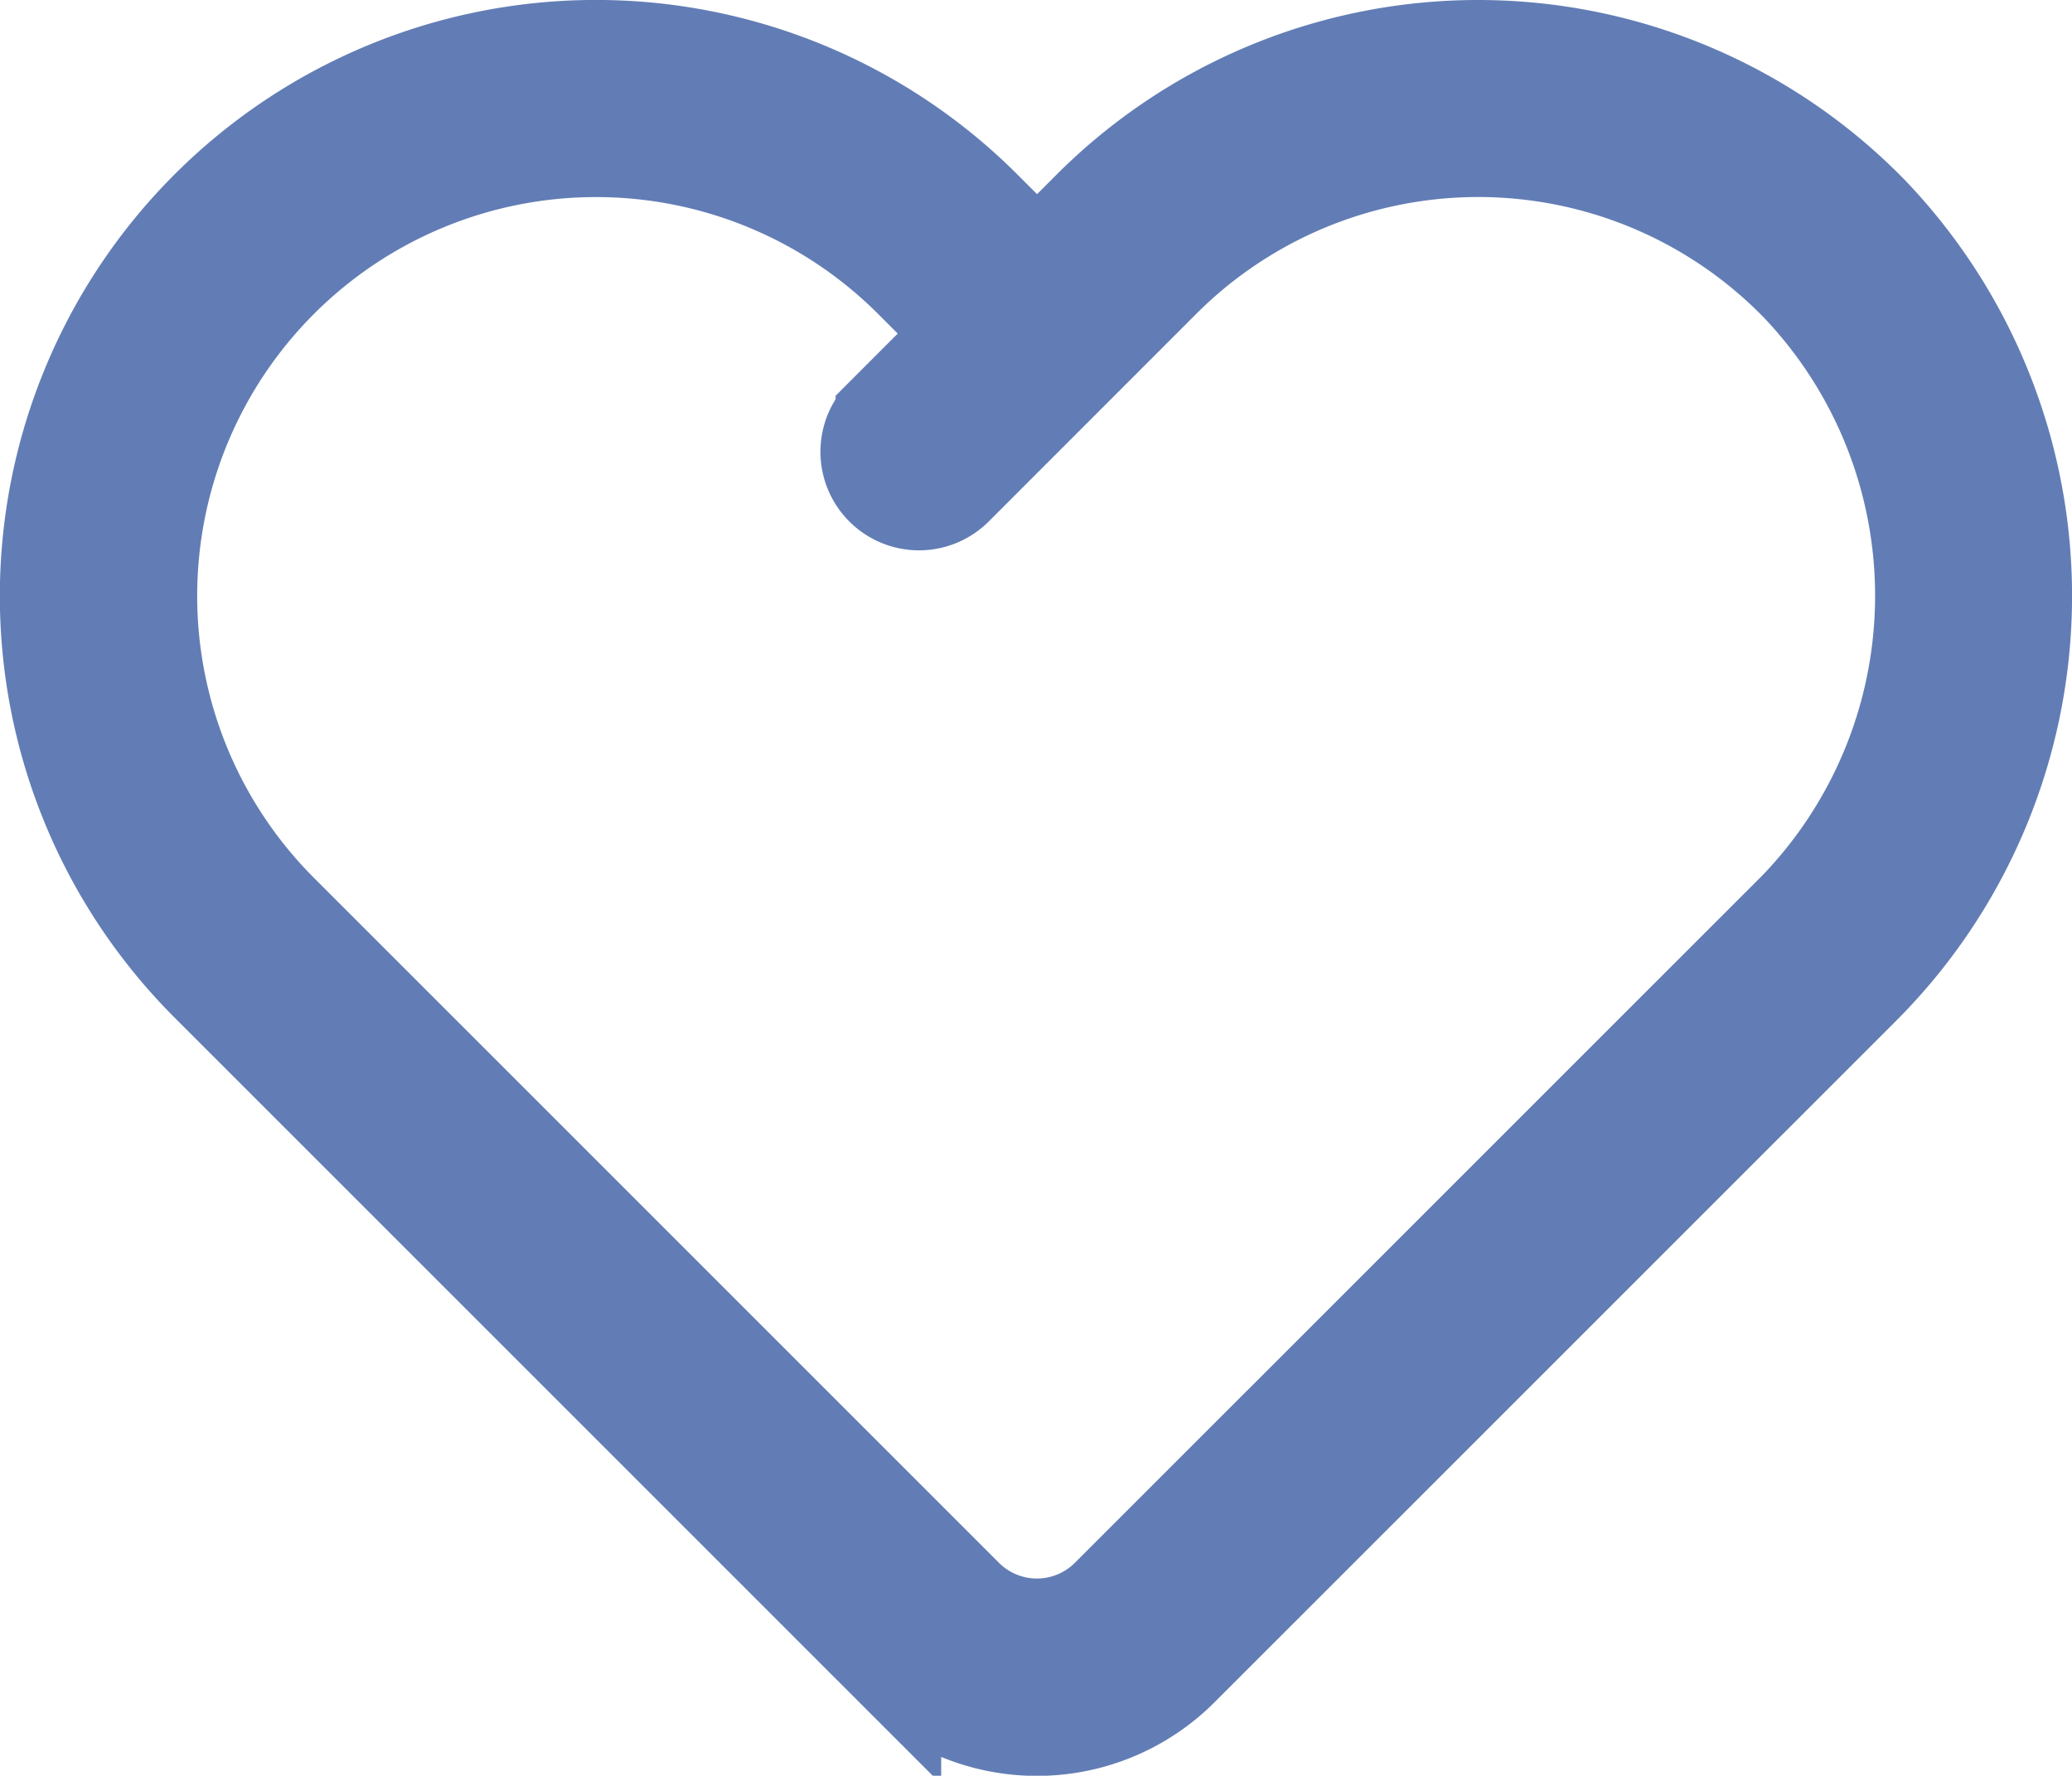 <svg xmlns="http://www.w3.org/2000/svg" width="21.647" height="18.553" viewBox="0 0 21.647 18.553">
  <g id="job-icon_hear" transform="translate(0.5 -37.862)">
    <g id="グループ_80" data-name="グループ 80" transform="translate(0 38.362)">
      <g id="グループ_79" data-name="グループ 79" transform="translate(0 0)">
        <path id="パス_140" data-name="パス 140" d="M19.037,40.086a5.726,5.726,0,0,0-8.144-.047l-.558.559-.559-.559a5.726,5.726,0,0,0-8.1,8.1l7.157,7.157a2.123,2.123,0,0,0,3,0l7.111-7.11A5.779,5.779,0,0,0,19.037,40.086Zm-.843,7.348-7.111,7.11a1.061,1.061,0,0,1-1.5,0L2.427,47.388a4.666,4.666,0,1,1,6.6-6.6l.559.559-.856.857a.53.53,0,1,0,.75.749l2.164-2.165a4.665,4.665,0,0,1,6.637.038A4.715,4.715,0,0,1,18.194,47.435Z" transform="translate(0 -38.362)" fill="#627db5" stroke="#627db5" stroke-width="1"/>
      </g>
    </g>
  </g>
</svg>
